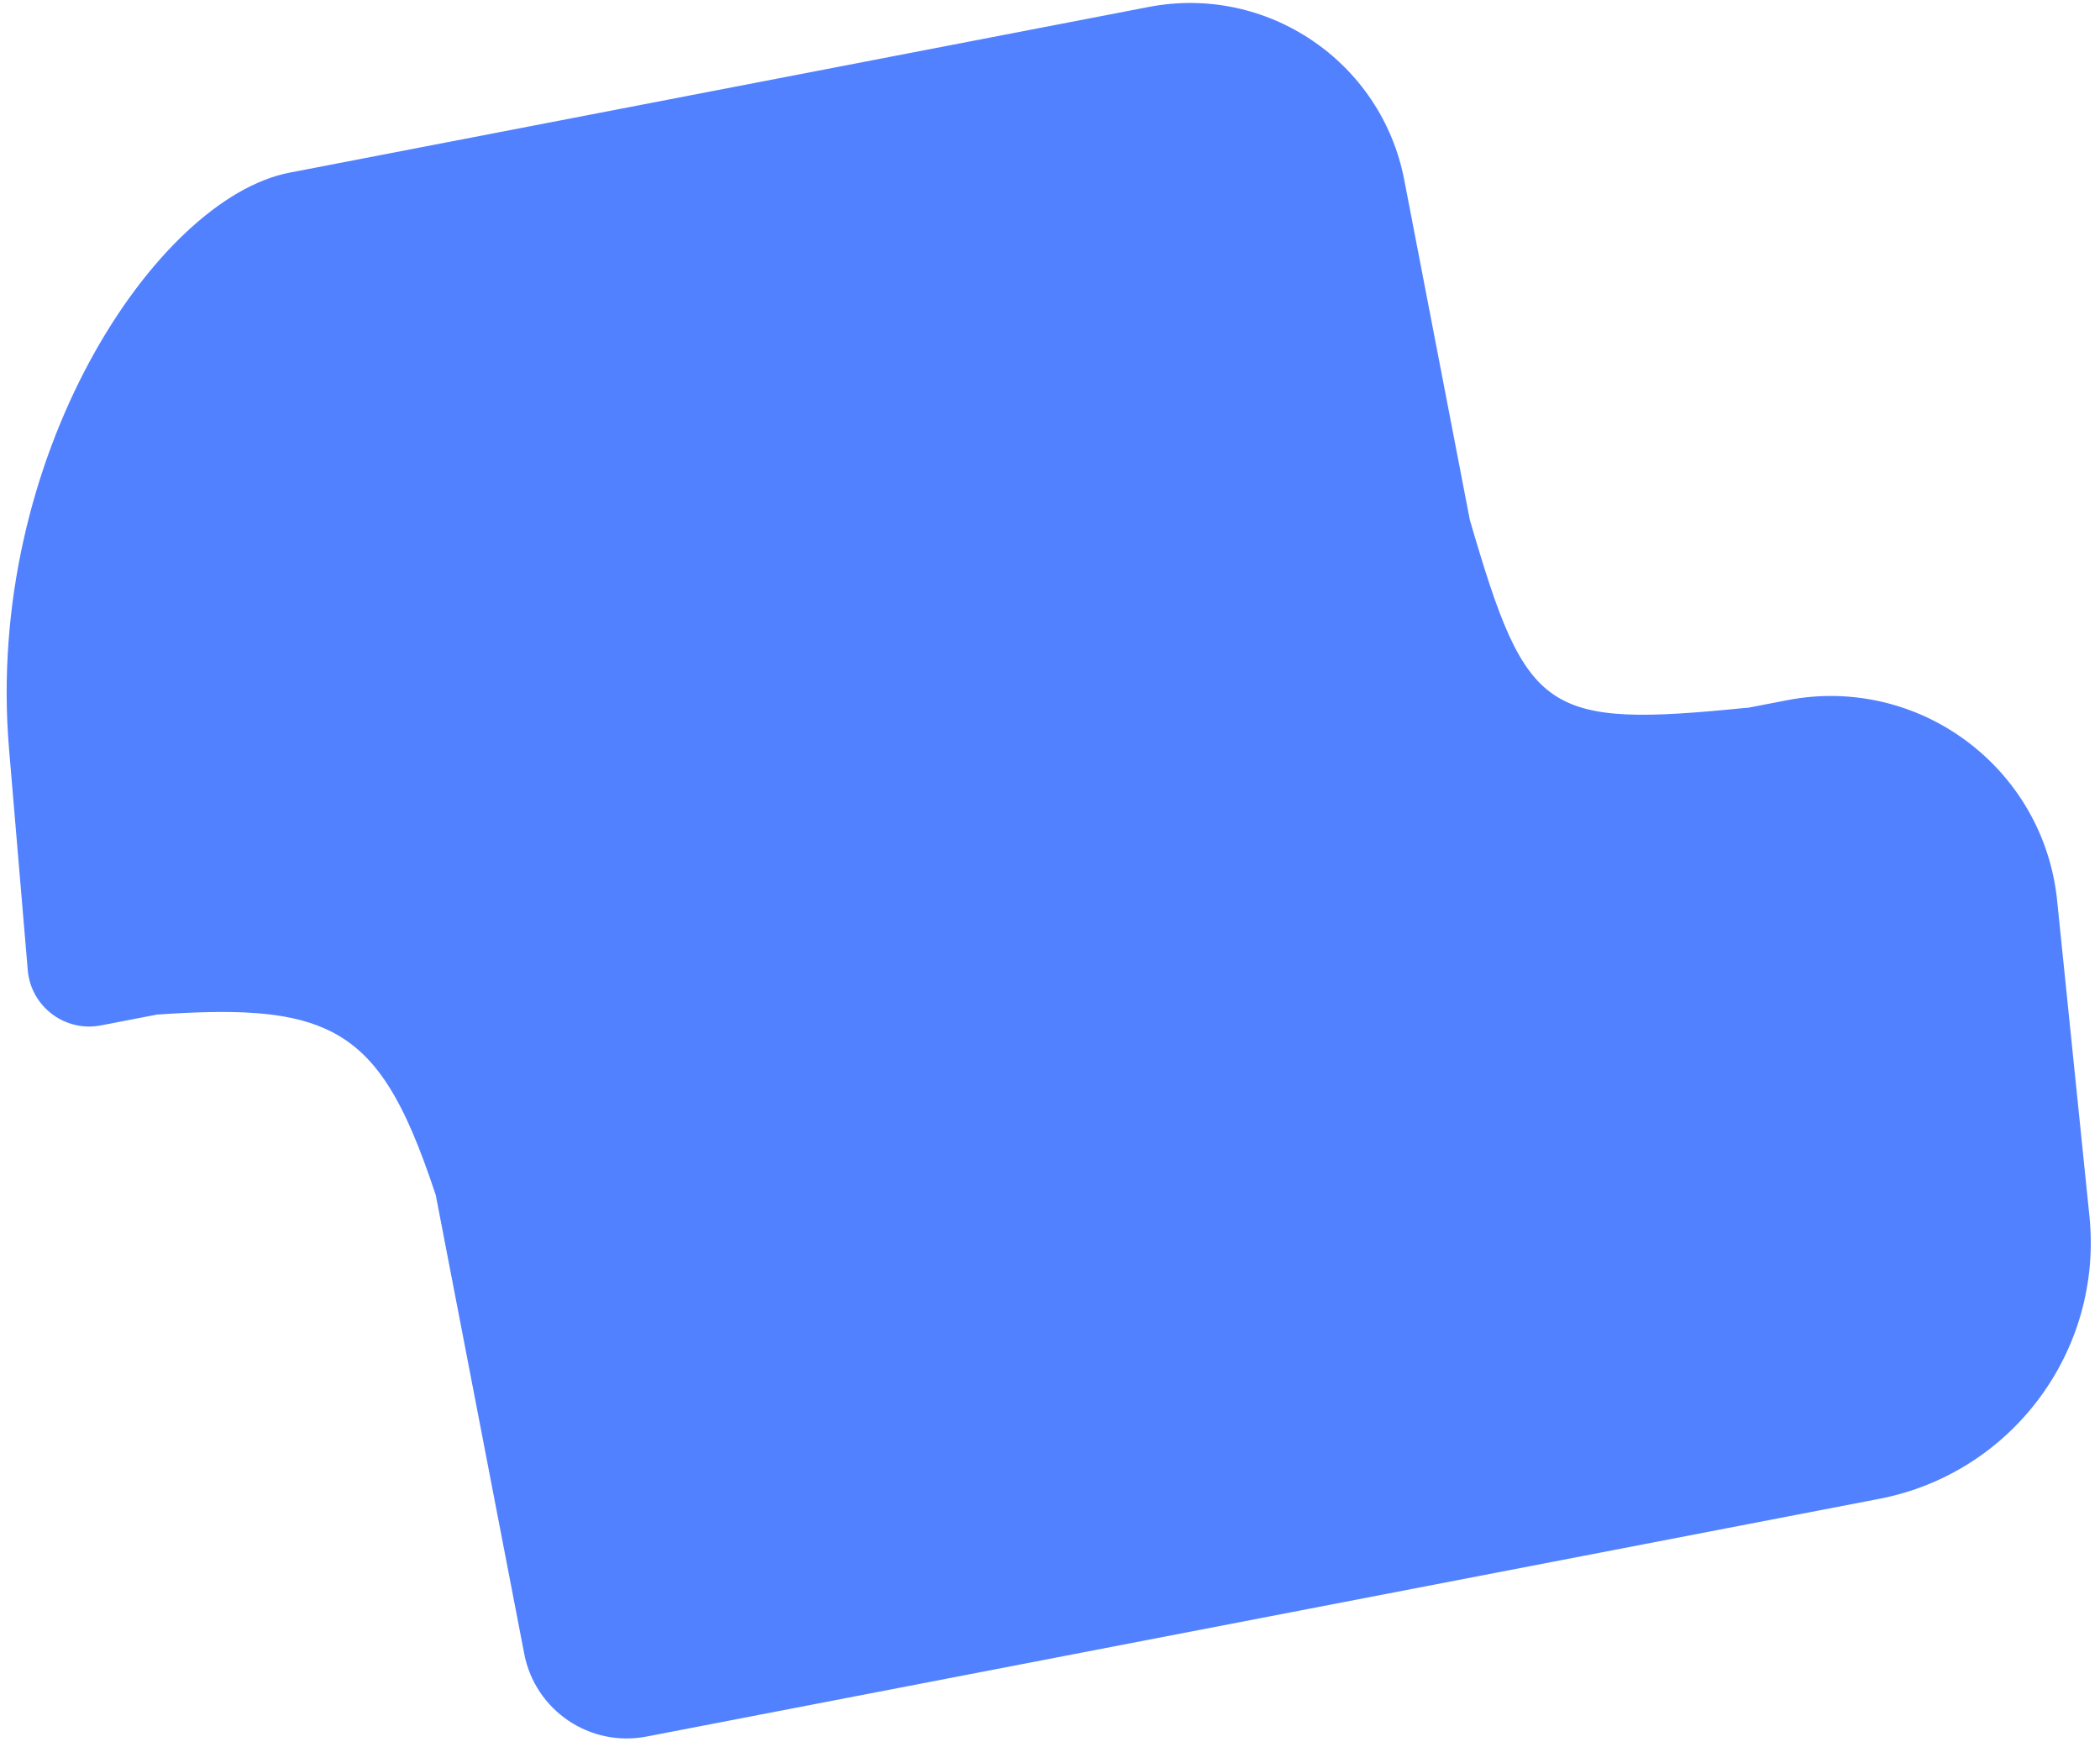 <svg width="113" height="94" viewBox="0 0 113 94" fill="none" xmlns="http://www.w3.org/2000/svg">
<path fill-rule="evenodd" clip-rule="evenodd" d="M15.58 9.291C8.387 10.678 -0.843 24.59 0.488 40.326L1.493 52.204C1.659 54.169 3.492 55.556 5.428 55.183L8.445 54.601C12.585 54.311 15.399 54.421 17.482 55.354C20.257 56.585 21.771 59.248 23.449 64.318L28.21 89.004C28.797 92.049 31.742 94.042 34.787 93.454L101.123 80.66C108.264 79.283 113.172 72.68 112.431 65.446L110.693 48.462C109.96 41.305 103.248 36.317 96.183 37.679L93.945 38.111C93.976 38.102 94.007 38.093 94.039 38.084C88.582 38.636 85.597 38.73 83.614 37.389C81.631 36.048 80.629 33.258 79.091 27.978L75.562 9.681C74.334 3.313 68.177 -0.853 61.809 0.375L15.58 9.291ZM69.076 42.907L34.607 49.555L34.607 49.555L69.076 42.907C69.076 42.907 69.076 42.907 69.076 42.907Z" fill="#5181FF"/>
</svg>
